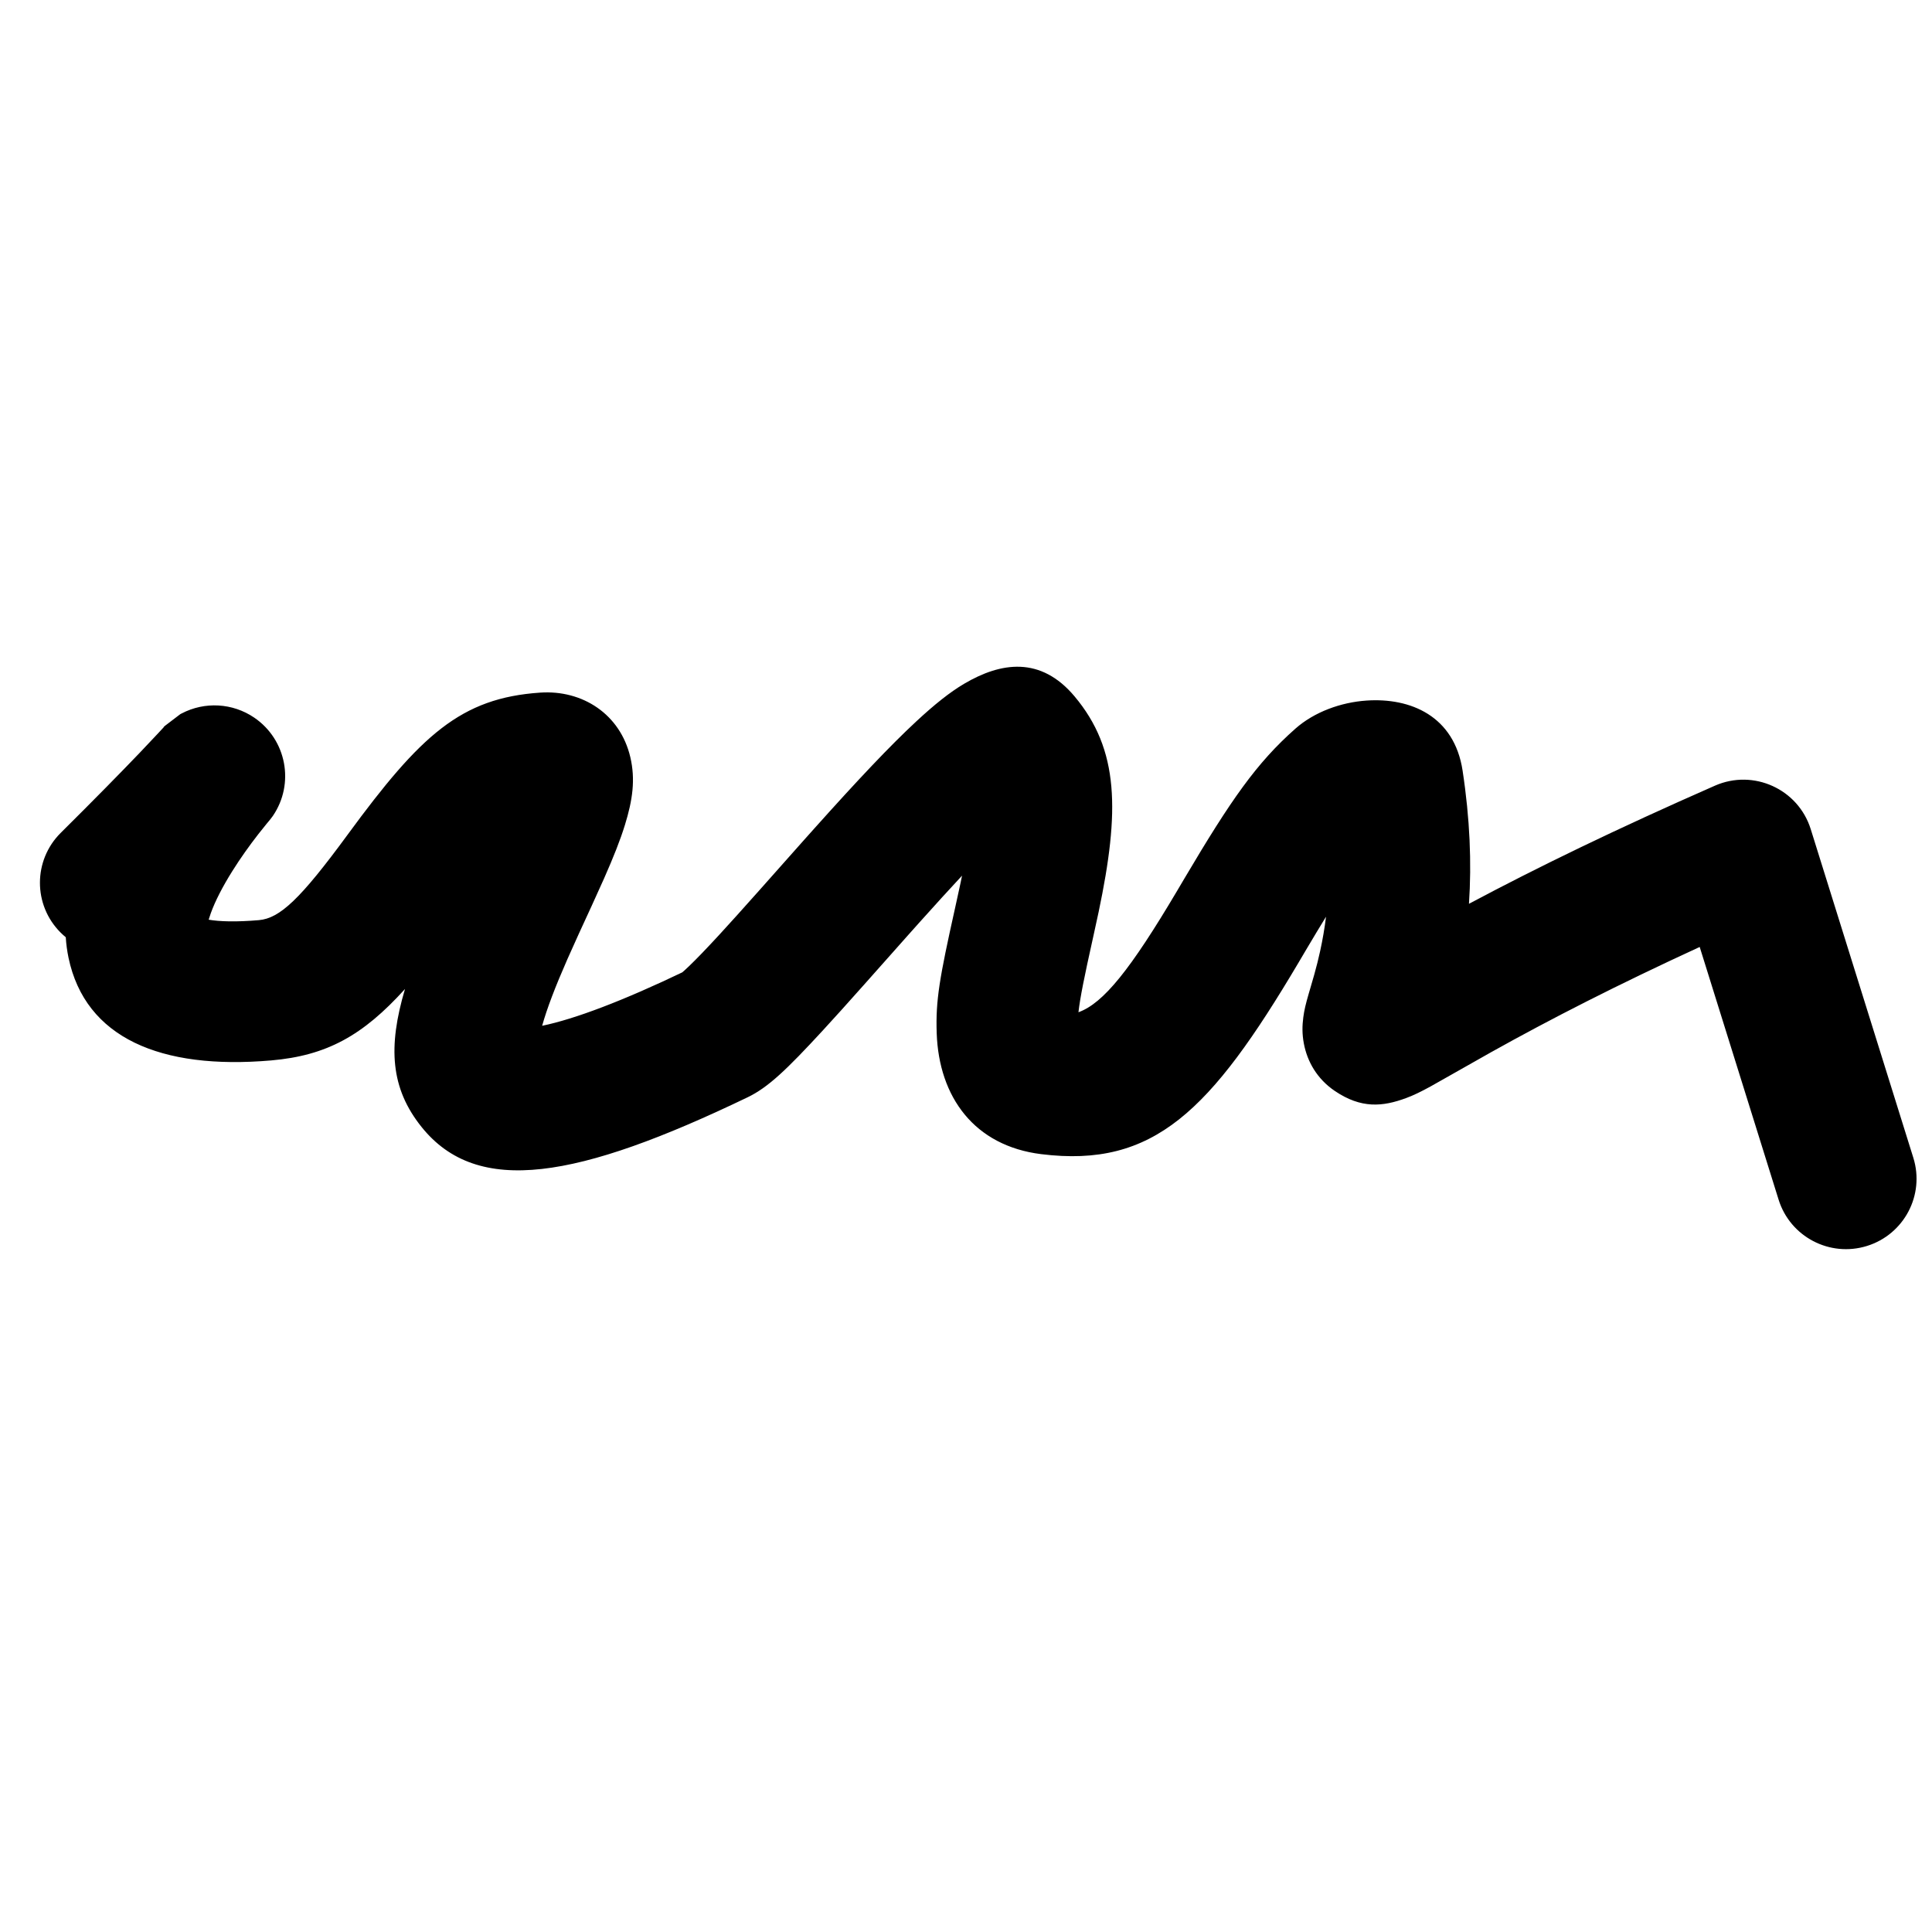 <?xml version="1.0" encoding="UTF-8"?>
<!-- Uploaded to: ICON Repo, www.svgrepo.com, Generator: ICON Repo Mixer Tools -->
<svg width="800px" height="800px" version="1.1" viewBox="144 144 512 512" xmlns="http://www.w3.org/2000/svg">
 <defs>
  <clipPath id="a">
   <path d="m154 320h497.9v156h-497.9z"/>
  </clipPath>
 </defs>
 <g clip-path="url(#a)">
  <path d="m615.35 461.93c3.074 9.836 13.555 15.328 23.414 12.262 9.859-3.066 15.363-13.527 12.289-23.367l-27.191-87.09c-3.32-10.633-15.176-16.012-25.387-11.523-26.16 11.496-46.934 21.582-65.184 31.305 0.727-10.875 0.254-22.531-1.691-35.305-2.199-14.469-13.801-19.355-25.473-18.555-6.738 0.461-13.805 2.996-18.832 7.441-10.285 9.094-17.051 18.816-29.359 39.621-1.016 1.715-1.016 1.715-2.016 3.41-12.293 20.754-19.504 29.758-26.117 32.125 0.422-3.812 1.543-9.348 3.828-19.605 0.656-2.949 1.094-4.957 1.527-7.019 5.586-26.633 5.492-42.926-6.394-57.09-8.961-10.672-19.484-9.09-29.215-3.359-3.863 2.277-7.945 5.559-12.719 9.992-7.059 6.555-15.379 15.379-27.02 28.375-1.391 1.551-1.391 1.551-2.773 3.102-2.543 2.852-10.934 12.312-11.961 13.465-4.461 5.012-7.699 8.613-10.562 11.719-3.289 3.566-5.898 6.277-7.875 8.176-0.902 0.867-1.617 1.512-2.094 1.898 0.074-0.059 0.336-0.238 1.117-0.625-16.66 8.004-29.383 12.781-37.988 14.562 1.262-4.547 3.461-10.301 6.691-17.652 0.898-2.043 1.867-4.195 3.047-6.773 0.742-1.617 3.289-7.144 3.394-7.375 1.359-2.957 2.359-5.168 3.293-7.281 2.504-5.672 4.266-10.109 5.508-14.129 2.047-6.606 2.82-12.082 1.434-17.98-2.668-11.375-12.656-17.863-23.867-17.105-21.094 1.426-31.719 11.293-50.98 37.551l-0.145 0.199c-12.449 16.969-17.891 22.066-23.441 22.547-5.996 0.516-10.434 0.379-13.309-0.121 0.152-0.512 0.34-1.09 0.57-1.734 1.168-3.227 3.141-7.059 5.715-11.164 2.113-3.371 4.469-6.68 6.871-9.766 0.805-1.035 1.531-1.941 2.211-2.762 0.344-0.41 0.344-0.41 0.578-0.695 0.105-0.125 0.105-0.125 0.426-0.52 0.164-0.199 0.164-0.199 0.648-0.863 5.828-8.555 3.617-20.211-4.938-26.039-5.715-3.891-13.109-4.32-19.238-1.113l-0.367 0.191c-4.57 3.465-4.57 3.465-4.348 3.41 1.285-1.352-3.273 3.559-6.363 6.785-5.281 5.519-12.18 12.535-20.969 21.262-7.32 7.269-7.348 19.086-0.066 26.391 0.449 0.449 0.918 0.875 1.402 1.27 0.109 1.816 0.352 3.629 0.73 5.441 4.453 21.219 24.379 29.738 53.672 27.207 14.777-1.277 24.336-6.598 35.496-18.93-4.57 15.391-3.824 26.332 4.406 36.582 14.824 18.465 41.324 13.781 86.375-7.879 5.469-2.629 10.383-7.352 19.926-17.699 3.039-3.301 6.41-7.043 11.004-12.207 1.055-1.188 9.43-10.625 11.934-13.434 1.355-1.52 1.355-1.52 2.715-3.039 4.199-4.684 7.926-8.781 11.262-12.363-0.125 0.629-0.258 1.27-0.395 1.926-0.395 1.883-0.805 3.758-1.434 6.57-4.148 18.629-5.188 24.543-4.887 33.258 0.582 16.934 9.98 29.859 27.711 32.051 29.82 3.688 44.844-11.363 68.168-50.742 1.016-1.719 1.016-1.719 2.019-3.422 1.918-3.242 3.668-6.144 5.281-8.766-0.391 3.129-0.914 6.156-1.562 9.109-0.457 2.094-0.961 4.09-1.555 6.219-0.363 1.301-1.594 5.477-1.504 5.176-0.746 2.582-1.148 4.203-1.41 6.191-0.293 2.211-0.324 4.391 0.145 6.891 0.902 4.824 3.519 9.418 8.215 12.598 7 4.734 12.691 4.188 18.945 1.863 1.969-0.73 3.863-1.66 6.41-3.051 1.836-1 12.359-7.019 16.051-9.078 15.859-8.852 33.43-17.832 55.289-27.895z"/>
 </g>
</svg>